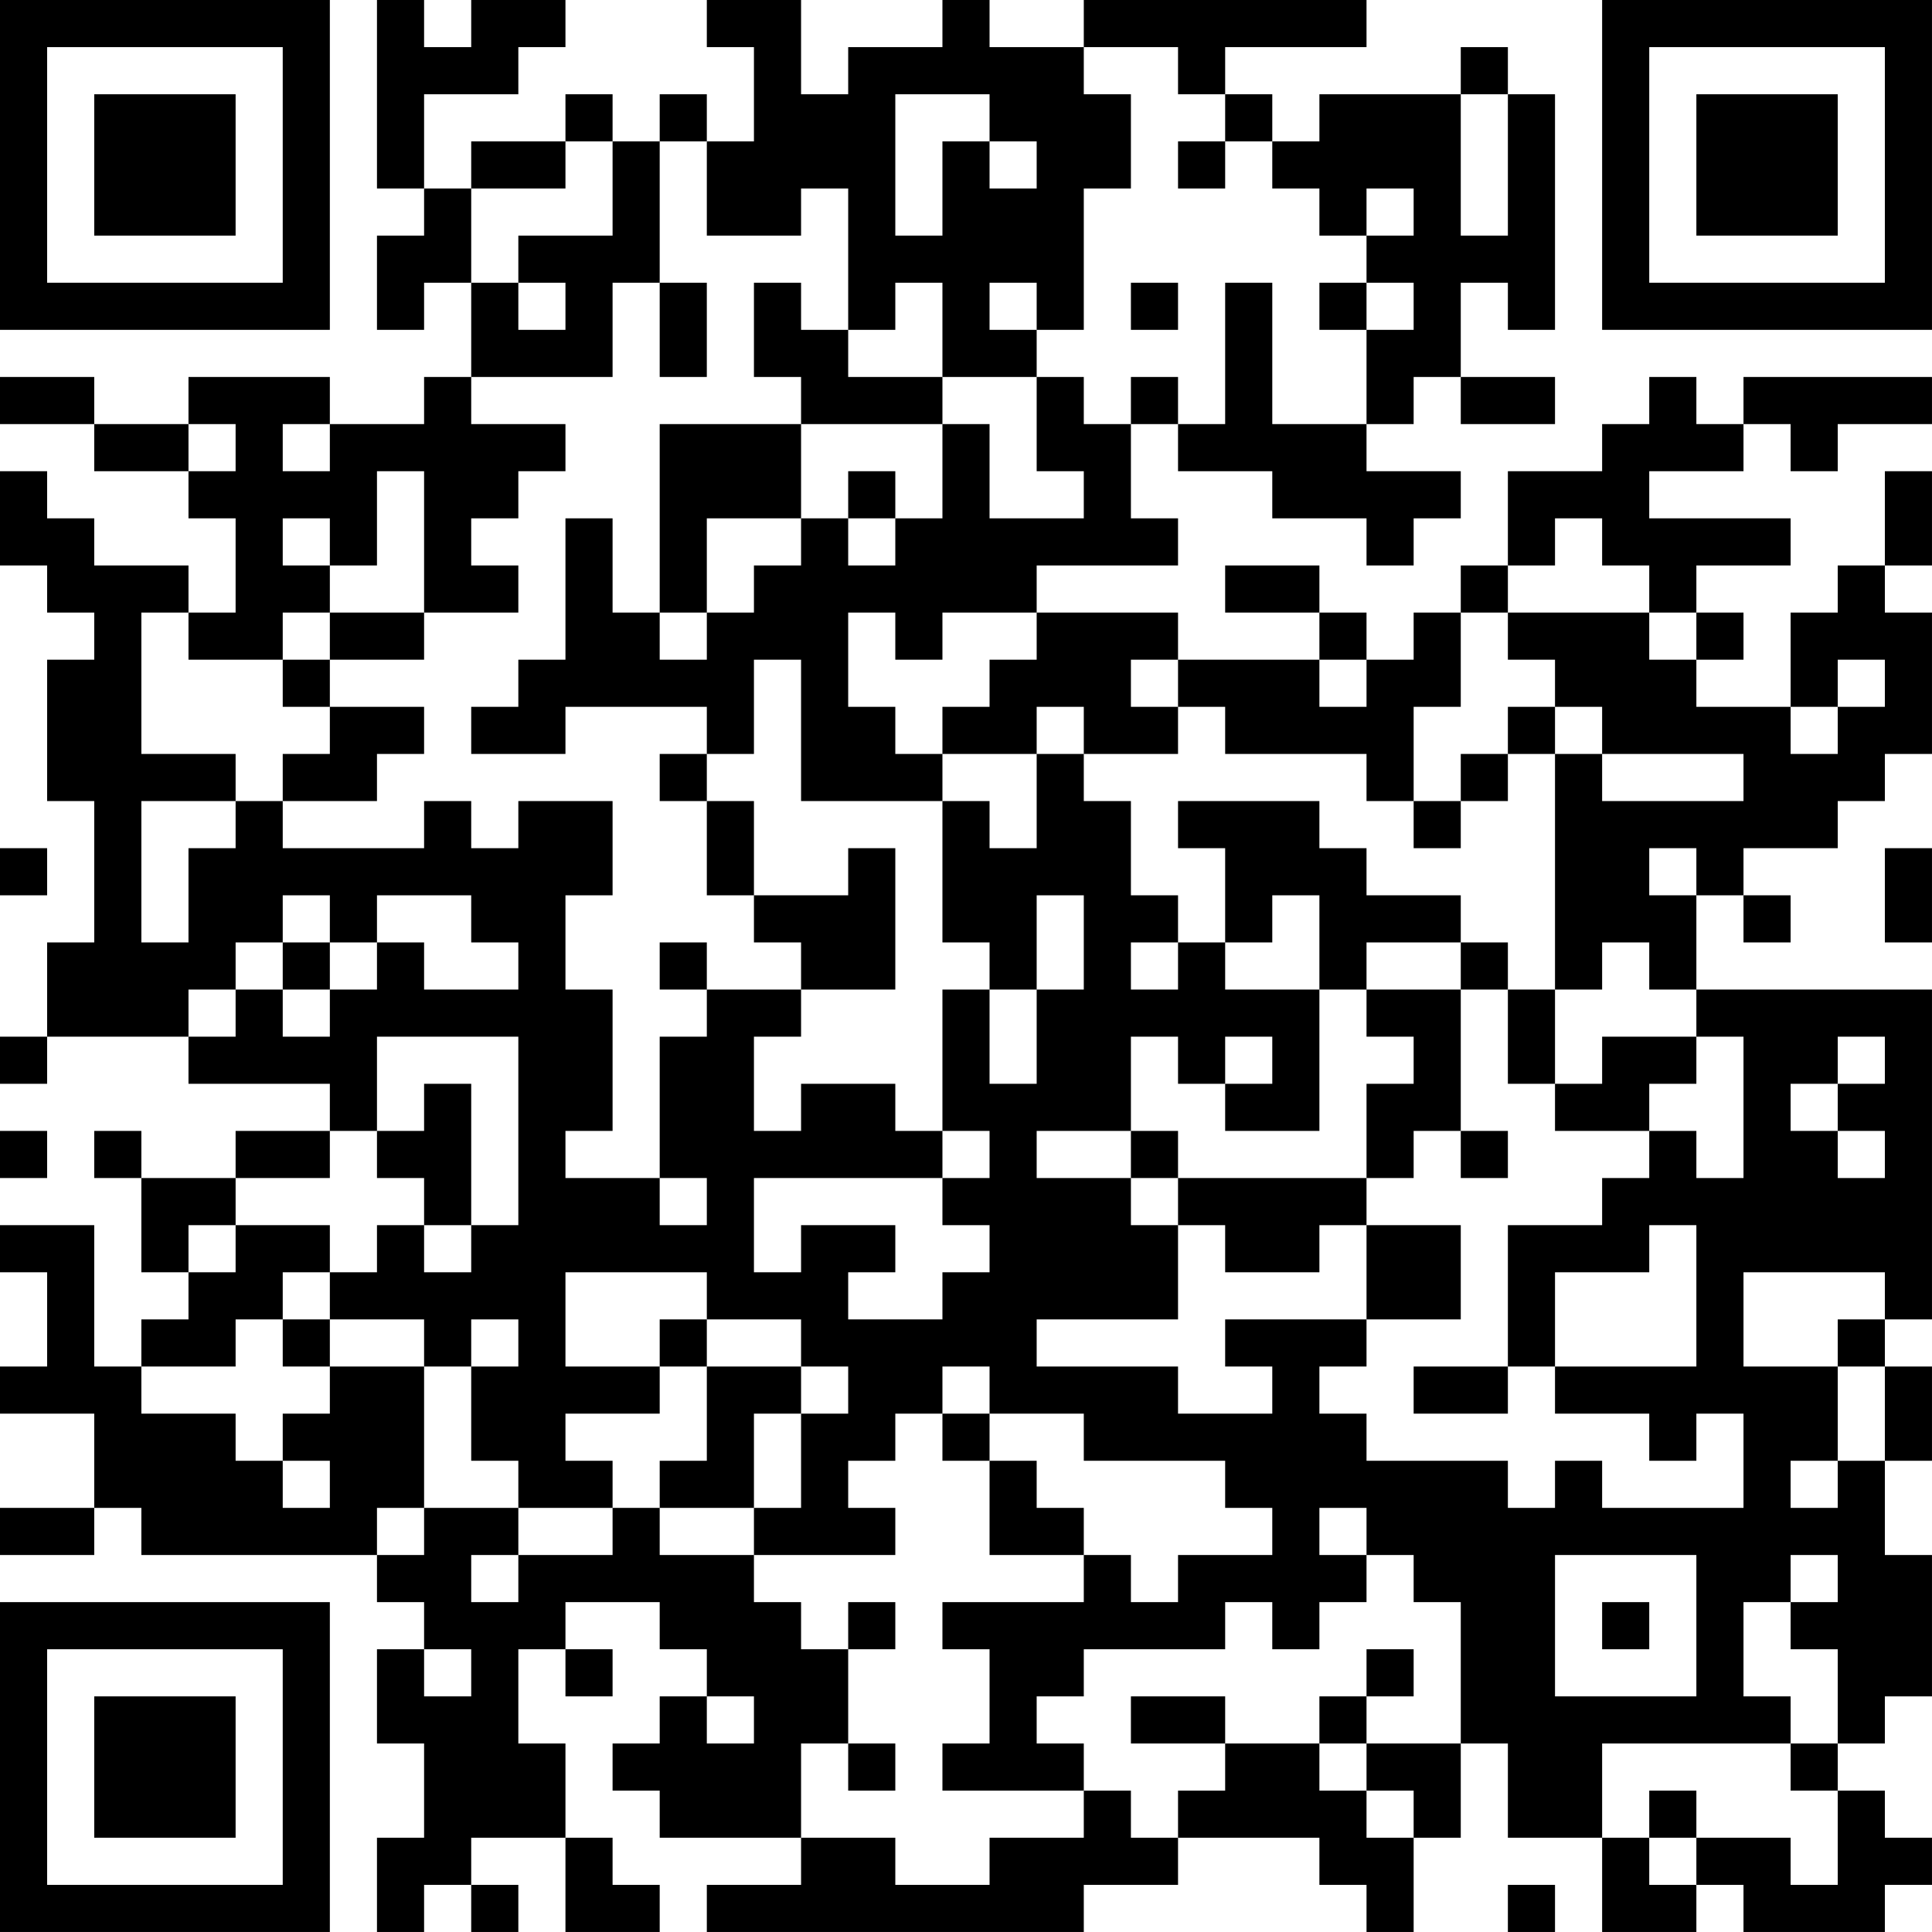 <?xml version="1.0" encoding="UTF-8"?>
<svg xmlns="http://www.w3.org/2000/svg" version="1.1" width="300" height="300" viewBox="0 0 300 300"><rect x="0" y="0" width="300" height="300" fill="#ffffff"/><g transform="scale(7.317)"><g transform="translate(0,0)"><path fill-rule="evenodd" d="M8 0L8 4L9 4L9 5L8 5L8 7L9 7L9 6L10 6L10 8L9 8L9 9L7 9L7 8L4 8L4 9L2 9L2 8L0 8L0 9L2 9L2 10L4 10L4 11L5 11L5 13L4 13L4 12L2 12L2 11L1 11L1 10L0 10L0 12L1 12L1 13L2 13L2 14L1 14L1 17L2 17L2 20L1 20L1 22L0 22L0 23L1 23L1 22L4 22L4 23L7 23L7 24L5 24L5 25L3 25L3 24L2 24L2 25L3 25L3 27L4 27L4 28L3 28L3 29L2 29L2 26L0 26L0 27L1 27L1 29L0 29L0 30L2 30L2 32L0 32L0 33L2 33L2 32L3 32L3 33L8 33L8 34L9 34L9 35L8 35L8 37L9 37L9 39L8 39L8 41L9 41L9 40L10 40L10 41L11 41L11 40L10 40L10 39L12 39L12 41L14 41L14 40L13 40L13 39L12 39L12 37L11 37L11 35L12 35L12 36L13 36L13 35L12 35L12 34L14 34L14 35L15 35L15 36L14 36L14 37L13 37L13 38L14 38L14 39L17 39L17 40L15 40L15 41L23 41L23 40L25 40L25 39L28 39L28 40L29 40L29 41L30 41L30 39L31 39L31 37L32 37L32 39L34 39L34 41L36 41L36 40L37 40L37 41L40 41L40 40L41 40L41 39L40 39L40 38L39 38L39 37L40 37L40 36L41 36L41 33L40 33L40 31L41 31L41 29L40 29L40 28L41 28L41 21L36 21L36 19L37 19L37 20L38 20L38 19L37 19L37 18L39 18L39 17L40 17L40 16L41 16L41 13L40 13L40 12L41 12L41 10L40 10L40 12L39 12L39 13L38 13L38 15L36 15L36 14L37 14L37 13L36 13L36 12L38 12L38 11L35 11L35 10L37 10L37 9L38 9L38 10L39 10L39 9L41 9L41 8L37 8L37 9L36 9L36 8L35 8L35 9L34 9L34 10L32 10L32 12L31 12L31 13L30 13L30 14L29 14L29 13L28 13L28 12L26 12L26 13L28 13L28 14L25 14L25 13L22 13L22 12L25 12L25 11L24 11L24 9L25 9L25 10L27 10L27 11L29 11L29 12L30 12L30 11L31 11L31 10L29 10L29 9L30 9L30 8L31 8L31 9L33 9L33 8L31 8L31 6L32 6L32 7L33 7L33 2L32 2L32 1L31 1L31 2L28 2L28 3L27 3L27 2L26 2L26 1L29 1L29 0L23 0L23 1L21 1L21 0L20 0L20 1L18 1L18 2L17 2L17 0L15 0L15 1L16 1L16 3L15 3L15 2L14 2L14 3L13 3L13 2L12 2L12 3L10 3L10 4L9 4L9 2L11 2L11 1L12 1L12 0L10 0L10 1L9 1L9 0ZM23 1L23 2L24 2L24 4L23 4L23 7L22 7L22 6L21 6L21 7L22 7L22 8L20 8L20 6L19 6L19 7L18 7L18 4L17 4L17 5L15 5L15 3L14 3L14 6L13 6L13 8L10 8L10 9L12 9L12 10L11 10L11 11L10 11L10 12L11 12L11 13L9 13L9 10L8 10L8 12L7 12L7 11L6 11L6 12L7 12L7 13L6 13L6 14L4 14L4 13L3 13L3 16L5 16L5 17L3 17L3 20L4 20L4 18L5 18L5 17L6 17L6 18L9 18L9 17L10 17L10 18L11 18L11 17L13 17L13 19L12 19L12 21L13 21L13 24L12 24L12 25L14 25L14 26L15 26L15 25L14 25L14 22L15 22L15 21L17 21L17 22L16 22L16 24L17 24L17 23L19 23L19 24L20 24L20 25L16 25L16 27L17 27L17 26L19 26L19 27L18 27L18 28L20 28L20 27L21 27L21 26L20 26L20 25L21 25L21 24L20 24L20 21L21 21L21 23L22 23L22 21L23 21L23 19L22 19L22 21L21 21L21 20L20 20L20 17L21 17L21 18L22 18L22 16L23 16L23 17L24 17L24 19L25 19L25 20L24 20L24 21L25 21L25 20L26 20L26 21L28 21L28 24L26 24L26 23L27 23L27 22L26 22L26 23L25 23L25 22L24 22L24 24L22 24L22 25L24 25L24 26L25 26L25 28L22 28L22 29L25 29L25 30L27 30L27 29L26 29L26 28L29 28L29 29L28 29L28 30L29 30L29 31L32 31L32 32L33 32L33 31L34 31L34 32L37 32L37 30L36 30L36 31L35 31L35 30L33 30L33 29L36 29L36 26L35 26L35 27L33 27L33 29L32 29L32 26L34 26L34 25L35 25L35 24L36 24L36 25L37 25L37 22L36 22L36 21L35 21L35 20L34 20L34 21L33 21L33 16L34 16L34 17L37 17L37 16L34 16L34 15L33 15L33 14L32 14L32 13L35 13L35 14L36 14L36 13L35 13L35 12L34 12L34 11L33 11L33 12L32 12L32 13L31 13L31 15L30 15L30 17L29 17L29 16L26 16L26 15L25 15L25 14L24 14L24 15L25 15L25 16L23 16L23 15L22 15L22 16L20 16L20 15L21 15L21 14L22 14L22 13L20 13L20 14L19 14L19 13L18 13L18 15L19 15L19 16L20 16L20 17L17 17L17 14L16 14L16 16L15 16L15 15L12 15L12 16L10 16L10 15L11 15L11 14L12 14L12 11L13 11L13 13L14 13L14 14L15 14L15 13L16 13L16 12L17 12L17 11L18 11L18 12L19 12L19 11L20 11L20 9L21 9L21 11L23 11L23 10L22 10L22 8L23 8L23 9L24 9L24 8L25 8L25 9L26 9L26 6L27 6L27 9L29 9L29 7L30 7L30 6L29 6L29 5L30 5L30 4L29 4L29 5L28 5L28 4L27 4L27 3L26 3L26 2L25 2L25 1ZM19 2L19 5L20 5L20 3L21 3L21 4L22 4L22 3L21 3L21 2ZM31 2L31 5L32 5L32 2ZM12 3L12 4L10 4L10 6L11 6L11 7L12 7L12 6L11 6L11 5L13 5L13 3ZM25 3L25 4L26 4L26 3ZM14 6L14 8L15 8L15 6ZM16 6L16 8L17 8L17 9L14 9L14 13L15 13L15 11L17 11L17 9L20 9L20 8L18 8L18 7L17 7L17 6ZM24 6L24 7L25 7L25 6ZM28 6L28 7L29 7L29 6ZM4 9L4 10L5 10L5 9ZM6 9L6 10L7 10L7 9ZM18 10L18 11L19 11L19 10ZM7 13L7 14L6 14L6 15L7 15L7 16L6 16L6 17L8 17L8 16L9 16L9 15L7 15L7 14L9 14L9 13ZM28 14L28 15L29 15L29 14ZM39 14L39 15L38 15L38 16L39 16L39 15L40 15L40 14ZM32 15L32 16L31 16L31 17L30 17L30 18L31 18L31 17L32 17L32 16L33 16L33 15ZM14 16L14 17L15 17L15 19L16 19L16 20L17 20L17 21L19 21L19 18L18 18L18 19L16 19L16 17L15 17L15 16ZM25 17L25 18L26 18L26 20L27 20L27 19L28 19L28 21L29 21L29 22L30 22L30 23L29 23L29 25L25 25L25 24L24 24L24 25L25 25L25 26L26 26L26 27L28 27L28 26L29 26L29 28L31 28L31 26L29 26L29 25L30 25L30 24L31 24L31 25L32 25L32 24L31 24L31 21L32 21L32 23L33 23L33 24L35 24L35 23L36 23L36 22L34 22L34 23L33 23L33 21L32 21L32 20L31 20L31 19L29 19L29 18L28 18L28 17ZM0 18L0 19L1 19L1 18ZM35 18L35 19L36 19L36 18ZM40 18L40 20L41 20L41 18ZM6 19L6 20L5 20L5 21L4 21L4 22L5 22L5 21L6 21L6 22L7 22L7 21L8 21L8 20L9 20L9 21L11 21L11 20L10 20L10 19L8 19L8 20L7 20L7 19ZM6 20L6 21L7 21L7 20ZM14 20L14 21L15 21L15 20ZM29 20L29 21L31 21L31 20ZM8 22L8 24L7 24L7 25L5 25L5 26L4 26L4 27L5 27L5 26L7 26L7 27L6 27L6 28L5 28L5 29L3 29L3 30L5 30L5 31L6 31L6 32L7 32L7 31L6 31L6 30L7 30L7 29L9 29L9 32L8 32L8 33L9 33L9 32L11 32L11 33L10 33L10 34L11 34L11 33L13 33L13 32L14 32L14 33L16 33L16 34L17 34L17 35L18 35L18 37L17 37L17 39L19 39L19 40L21 40L21 39L23 39L23 38L24 38L24 39L25 39L25 38L26 38L26 37L28 37L28 38L29 38L29 39L30 39L30 38L29 38L29 37L31 37L31 34L30 34L30 33L29 33L29 32L28 32L28 33L29 33L29 34L28 34L28 35L27 35L27 34L26 34L26 35L23 35L23 36L22 36L22 37L23 37L23 38L20 38L20 37L21 37L21 35L20 35L20 34L23 34L23 33L24 33L24 34L25 34L25 33L27 33L27 32L26 32L26 31L23 31L23 30L21 30L21 29L20 29L20 30L19 30L19 31L18 31L18 32L19 32L19 33L16 33L16 32L17 32L17 30L18 30L18 29L17 29L17 28L15 28L15 27L12 27L12 29L14 29L14 30L12 30L12 31L13 31L13 32L11 32L11 31L10 31L10 29L11 29L11 28L10 28L10 29L9 29L9 28L7 28L7 27L8 27L8 26L9 26L9 27L10 27L10 26L11 26L11 22ZM39 22L39 23L38 23L38 24L39 24L39 25L40 25L40 24L39 24L39 23L40 23L40 22ZM9 23L9 24L8 24L8 25L9 25L9 26L10 26L10 23ZM0 24L0 25L1 25L1 24ZM37 27L37 29L39 29L39 31L38 31L38 32L39 32L39 31L40 31L40 29L39 29L39 28L40 28L40 27ZM6 28L6 29L7 29L7 28ZM14 28L14 29L15 29L15 31L14 31L14 32L16 32L16 30L17 30L17 29L15 29L15 28ZM30 29L30 30L32 30L32 29ZM20 30L20 31L21 31L21 33L23 33L23 32L22 32L22 31L21 31L21 30ZM33 33L33 36L36 36L36 33ZM38 33L38 34L37 34L37 36L38 36L38 37L34 37L34 39L35 39L35 40L36 40L36 39L38 39L38 40L39 40L39 38L38 38L38 37L39 37L39 35L38 35L38 34L39 34L39 33ZM18 34L18 35L19 35L19 34ZM34 34L34 35L35 35L35 34ZM9 35L9 36L10 36L10 35ZM29 35L29 36L28 36L28 37L29 37L29 36L30 36L30 35ZM15 36L15 37L16 37L16 36ZM24 36L24 37L26 37L26 36ZM18 37L18 38L19 38L19 37ZM35 38L35 39L36 39L36 38ZM32 40L32 41L33 41L33 40ZM0 0L0 7L7 7L7 0ZM1 1L1 6L6 6L6 1ZM2 2L2 5L5 5L5 2ZM34 0L34 7L41 7L41 0ZM35 1L35 6L40 6L40 1ZM36 2L36 5L39 5L39 2ZM0 34L0 41L7 41L7 34ZM1 35L1 40L6 40L6 35ZM2 36L2 39L5 39L5 36Z" fill="#000000"/></g></g></svg>
